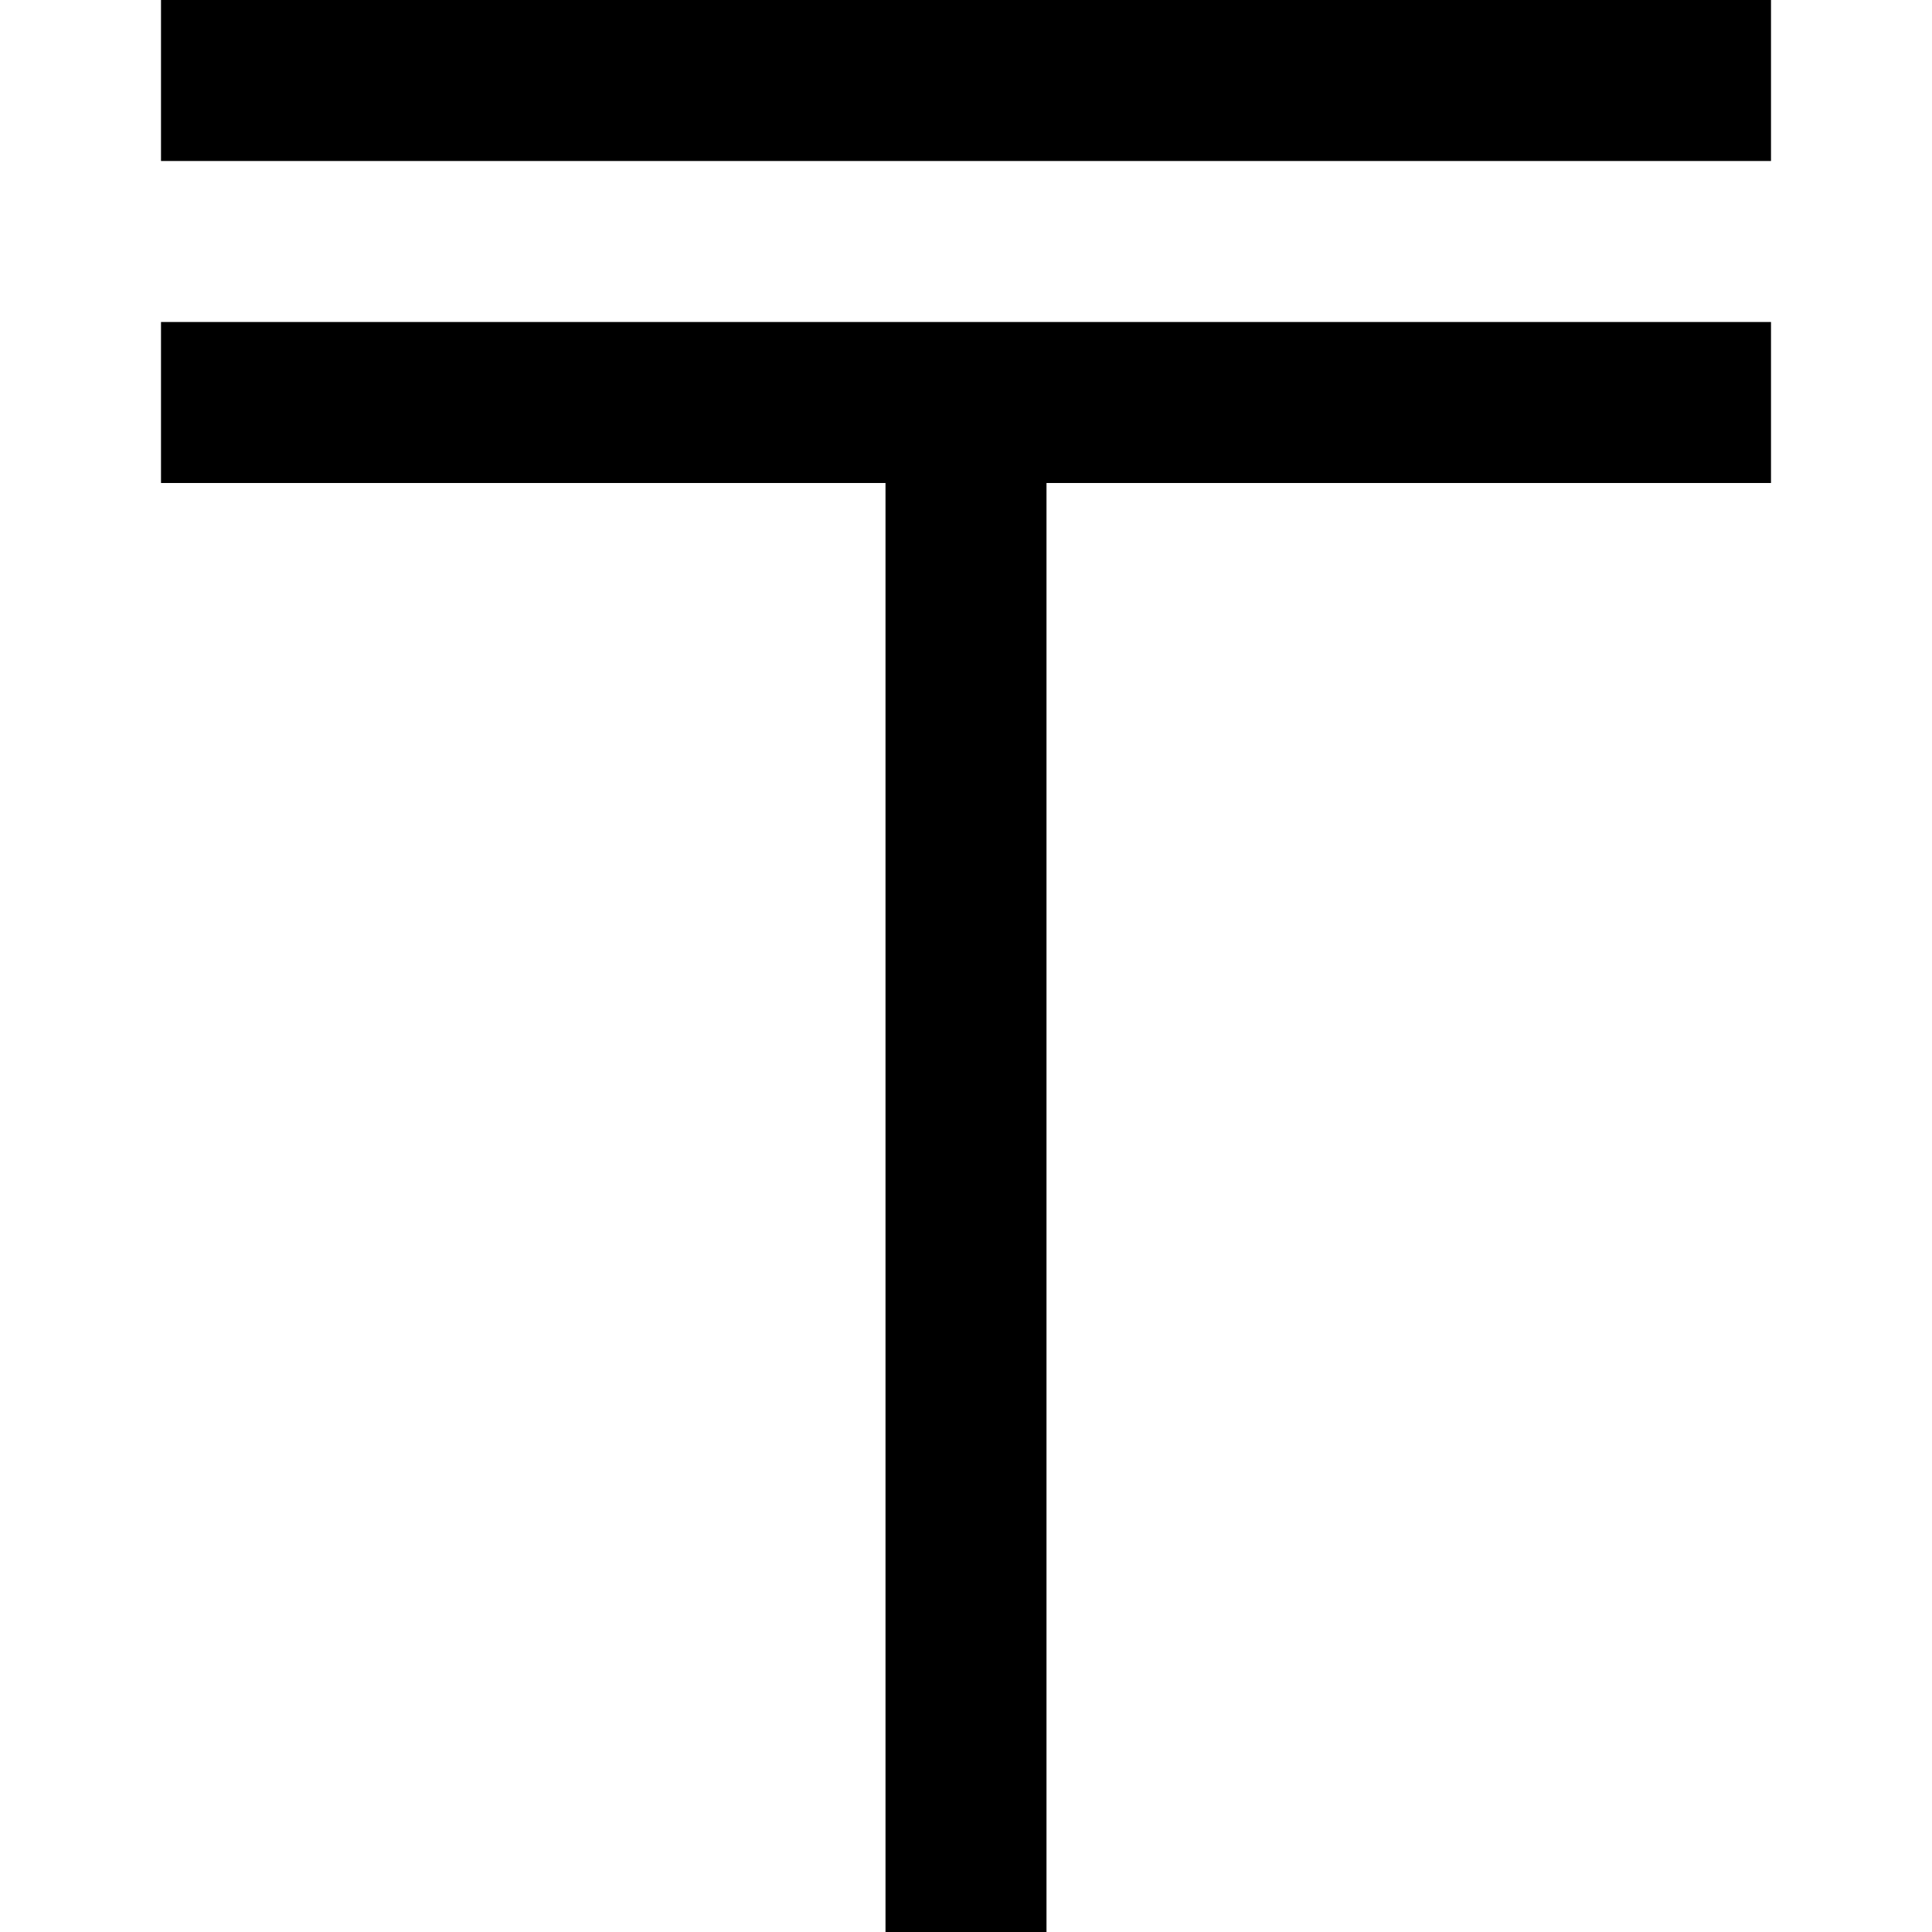 <?xml version="1.0" encoding="UTF-8"?>
<svg xmlns="http://www.w3.org/2000/svg" id="Layer_1" data-name="Layer 1" viewBox="0 0 24 24" width="512" height="512"><path d="M22,0V2H2V0H22ZM2,6H11V24h2V6h9v-2H2v2Z"/></svg>
